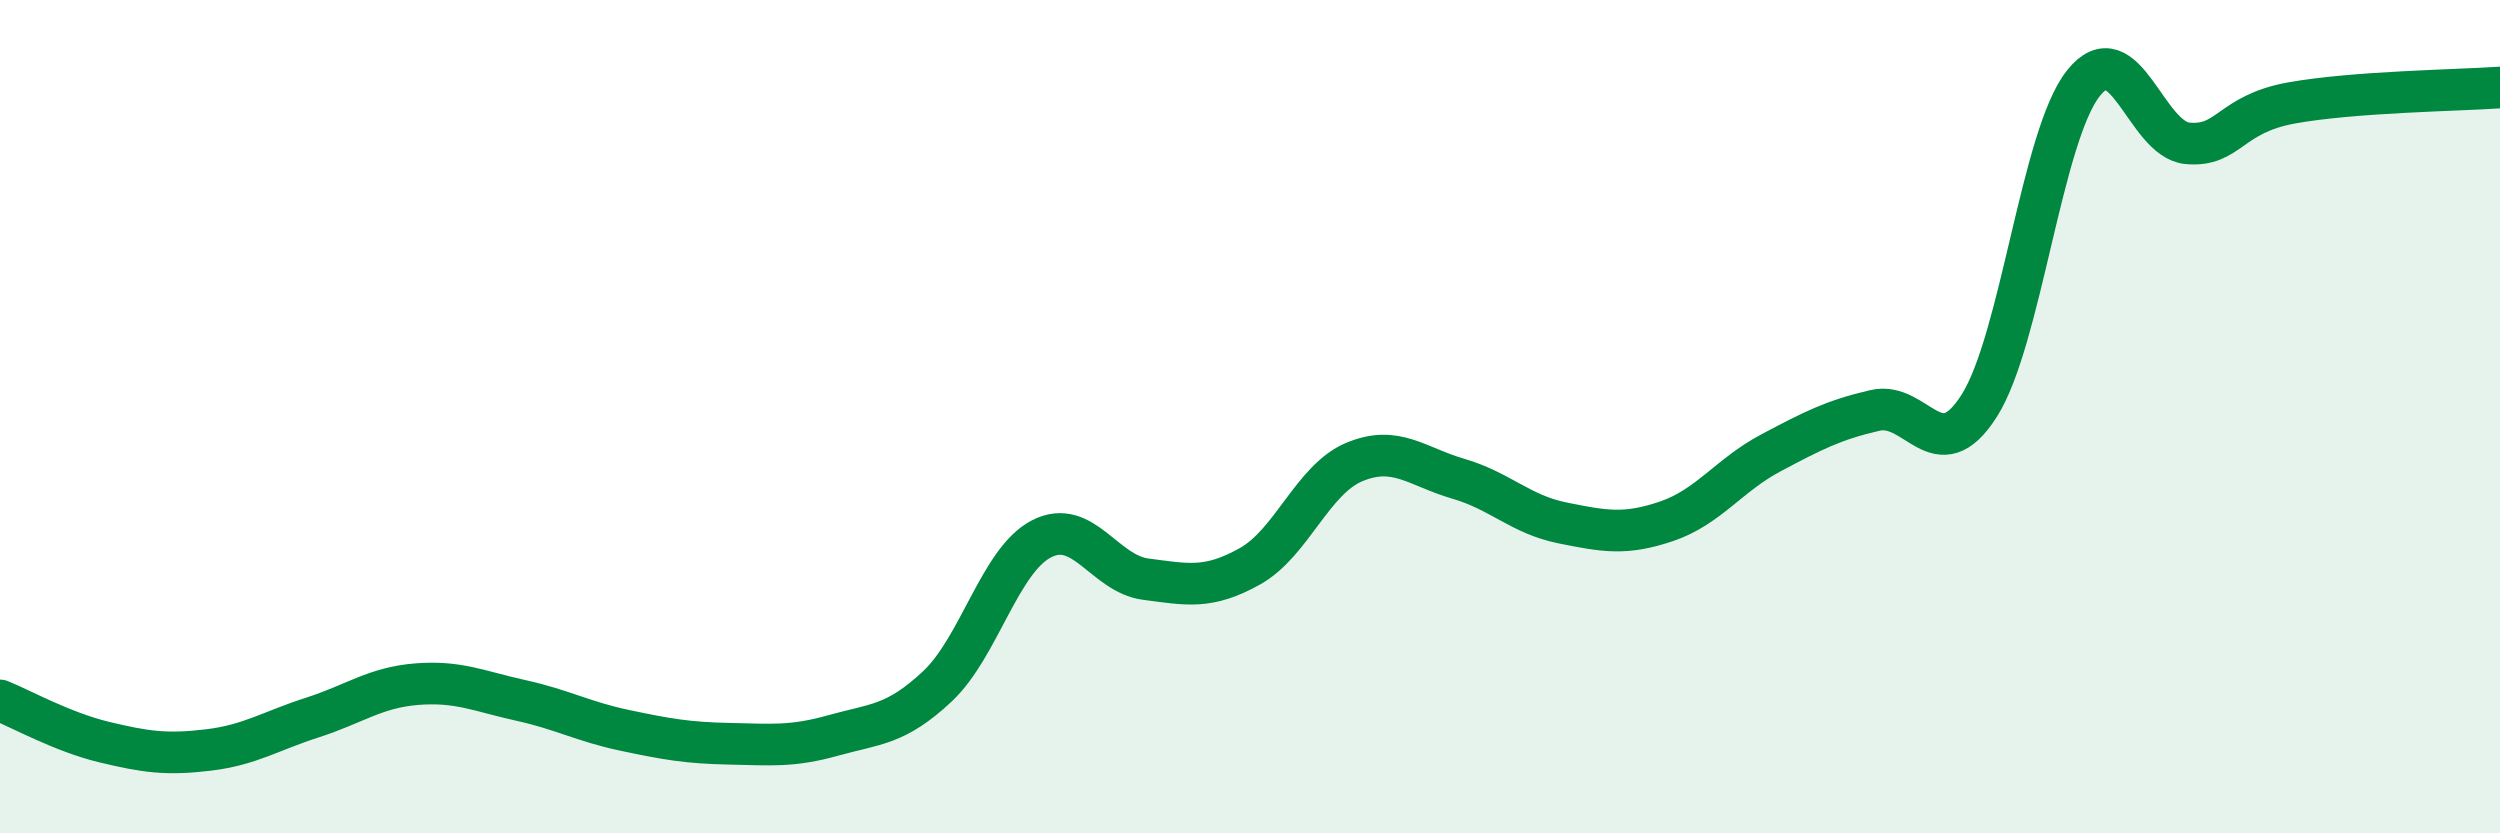 
    <svg width="60" height="20" viewBox="0 0 60 20" xmlns="http://www.w3.org/2000/svg">
      <path
        d="M 0,16.81 C 0.5,17.01 1.5,17.57 2.5,17.81 C 3.5,18.05 4,18.12 5,18 C 6,17.88 6.5,17.54 7.5,17.22 C 8.5,16.9 9,16.5 10,16.42 C 11,16.34 11.5,16.59 12.5,16.81 C 13.5,17.03 14,17.32 15,17.53 C 16,17.74 16.5,17.83 17.5,17.85 C 18.5,17.87 19,17.93 20,17.65 C 21,17.37 21.5,17.41 22.5,16.47 C 23.5,15.53 24,13.44 25,12.93 C 26,12.42 26.5,13.77 27.5,13.9 C 28.5,14.03 29,14.15 30,13.59 C 31,13.03 31.5,11.51 32.5,11.09 C 33.5,10.67 34,11.2 35,11.49 C 36,11.78 36.5,12.35 37.5,12.55 C 38.5,12.75 39,12.85 40,12.51 C 41,12.17 41.5,11.4 42.5,10.87 C 43.5,10.34 44,10.08 45,9.85 C 46,9.62 46.5,11.31 47.5,9.74 C 48.5,8.17 49,3.26 50,2 C 51,0.74 51.5,3.35 52.5,3.44 C 53.5,3.53 53.5,2.74 55,2.47 C 56.5,2.2 59,2.17 60,2.1L60 20L0 20Z"
        fill="#008740"
        opacity="0.1"
        stroke-linecap="round"
        stroke-linejoin="round"
      />
      <path
        d="M 0,16.81 C 0.5,17.01 1.5,17.57 2.5,17.81 C 3.5,18.05 4,18.12 5,18 C 6,17.88 6.5,17.54 7.5,17.22 C 8.5,16.9 9,16.5 10,16.42 C 11,16.34 11.5,16.59 12.5,16.81 C 13.5,17.03 14,17.32 15,17.53 C 16,17.74 16.5,17.83 17.5,17.85 C 18.5,17.87 19,17.93 20,17.65 C 21,17.37 21.5,17.41 22.5,16.47 C 23.5,15.53 24,13.44 25,12.93 C 26,12.42 26.5,13.77 27.5,13.9 C 28.5,14.03 29,14.15 30,13.59 C 31,13.03 31.5,11.51 32.5,11.09 C 33.5,10.67 34,11.2 35,11.49 C 36,11.78 36.5,12.35 37.5,12.55 C 38.5,12.75 39,12.85 40,12.51 C 41,12.17 41.5,11.4 42.5,10.87 C 43.5,10.34 44,10.08 45,9.85 C 46,9.62 46.5,11.31 47.5,9.74 C 48.5,8.17 49,3.26 50,2 C 51,0.74 51.5,3.35 52.5,3.44 C 53.5,3.53 53.5,2.74 55,2.47 C 56.5,2.2 59,2.17 60,2.1"
        stroke="#008740"
        stroke-width="1"
        fill="none"
        stroke-linecap="round"
        stroke-linejoin="round"
      />
    </svg>
  